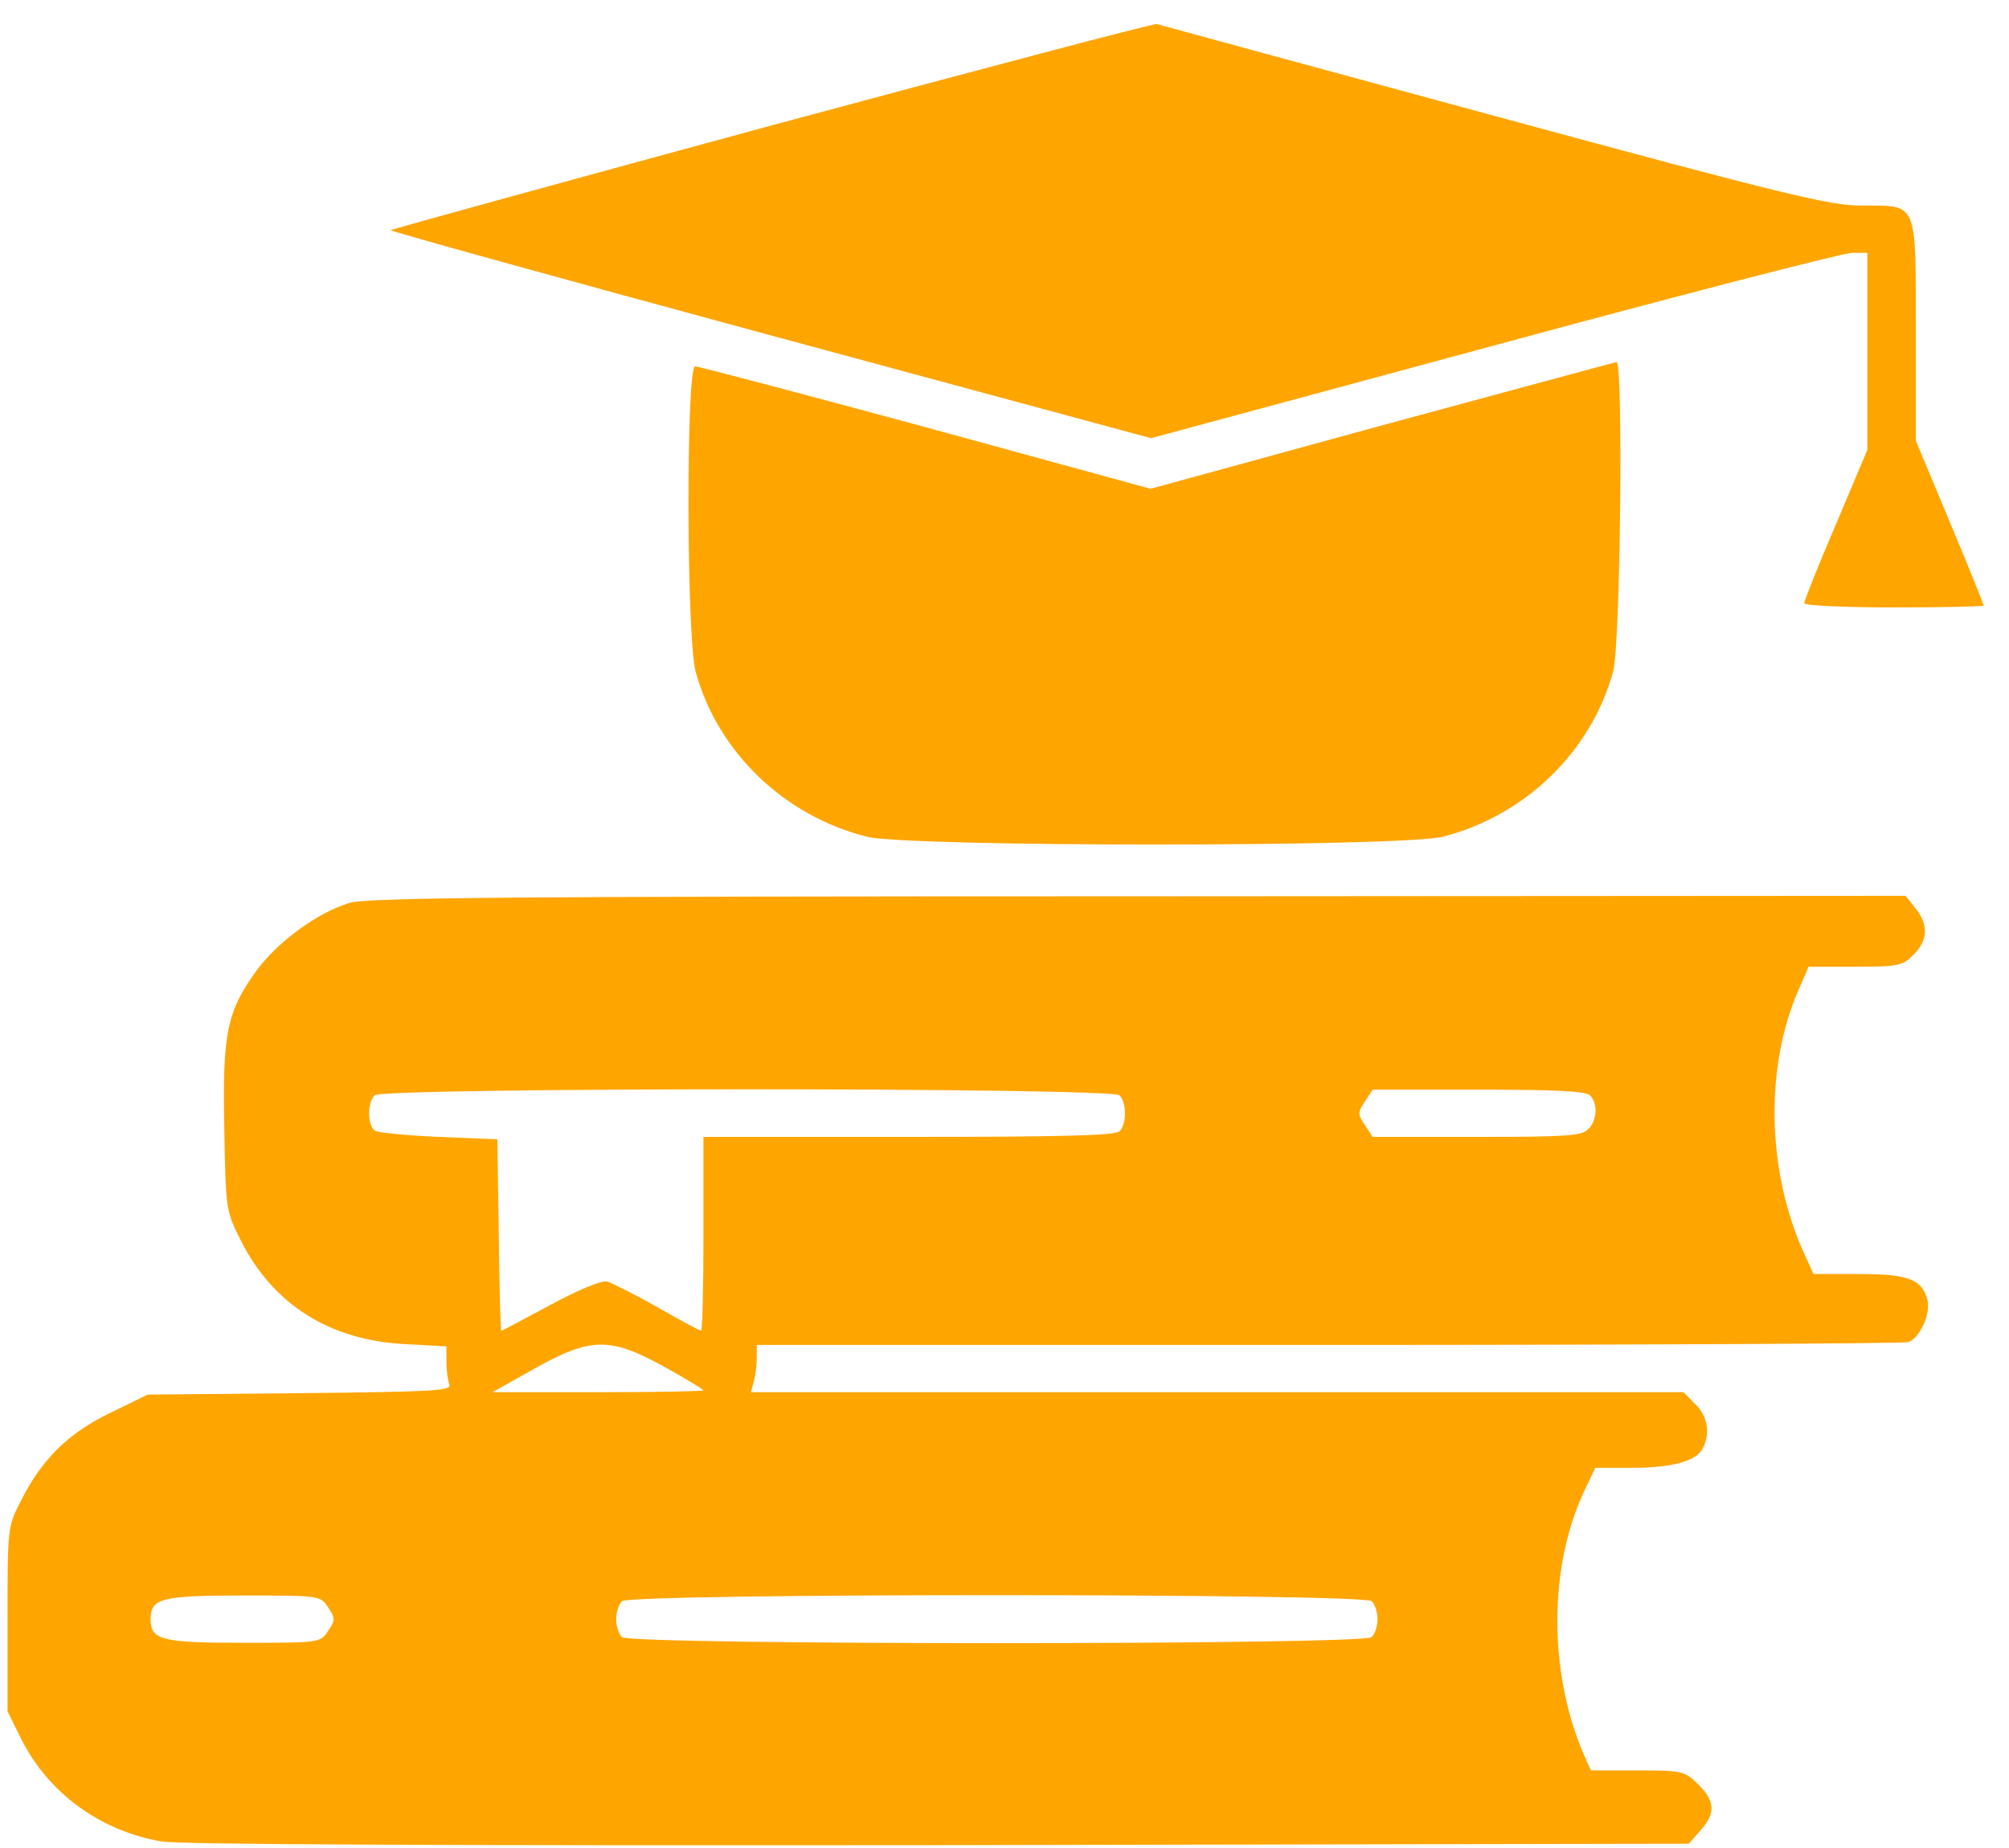 <svg width="75" height="69" viewBox="0 0 75 69" fill="none" xmlns="http://www.w3.org/2000/svg">
<path d="M28.831 4.675C21.028 6.794 14.619 8.559 14.583 8.594C14.547 8.629 20.919 10.395 28.74 12.513L42.97 16.361L55.769 12.901C62.794 10.995 68.822 9.441 69.13 9.441H69.71V13.113V16.802L68.533 19.591C67.881 21.109 67.356 22.433 67.356 22.521C67.356 22.61 68.859 22.68 70.705 22.68C72.552 22.68 74.055 22.645 74.055 22.61C74.055 22.574 73.493 21.162 72.787 19.485L71.52 16.449V12.354C71.52 7.482 71.61 7.676 69.51 7.676C68.316 7.676 66.759 7.305 55.769 4.322C48.944 2.469 43.296 0.933 43.187 0.898C43.097 0.863 36.633 2.575 28.831 4.675Z" fill="#FFA500"/>
<path d="M51.587 15.884L42.952 18.25L34.57 15.955C29.953 14.702 26.061 13.678 25.952 13.678C25.608 13.678 25.626 23.828 25.97 25.081C26.785 28.064 29.265 30.465 32.361 31.241C33.918 31.63 52.312 31.63 53.869 31.241C56.946 30.447 59.408 28.064 60.223 25.063C60.495 24.092 60.603 13.484 60.35 13.519C60.259 13.537 56.331 14.596 51.587 15.884Z" fill="#FFA500"/>
<path d="M13.045 33.713C11.832 34.083 10.347 35.178 9.551 36.272C8.464 37.79 8.302 38.602 8.374 42.15C8.428 45.187 8.428 45.204 9.008 46.352C10.202 48.699 12.284 50.023 15.054 50.182L16.666 50.27V50.853C16.666 51.17 16.72 51.541 16.774 51.7C16.865 51.929 16.177 51.965 11.198 52.018L5.514 52.071L4.138 52.742C2.563 53.501 1.567 54.471 0.788 56.025C0.281 56.996 0.281 57.048 0.281 60.455V63.898L0.806 64.957C1.82 66.951 3.721 68.346 6.002 68.752C6.636 68.875 16.865 68.911 35.023 68.893L63.048 68.84L63.482 68.346C64.062 67.693 64.026 67.251 63.392 66.616C62.885 66.122 62.794 66.104 61.129 66.104H59.391L59.101 65.451C57.816 62.415 57.816 58.531 59.119 55.725L59.554 54.807H60.894C62.414 54.807 63.301 54.56 63.555 54.101C63.863 53.536 63.754 52.865 63.283 52.424L62.849 51.982H45.433H28.035L28.143 51.576C28.198 51.365 28.252 50.976 28.252 50.694V50.217H49.597C61.346 50.217 71.086 50.164 71.249 50.111C71.683 49.935 72.082 49.052 71.955 48.54C71.756 47.764 71.249 47.569 69.384 47.569H67.701L67.339 46.775C65.963 43.721 65.872 39.838 67.158 36.925L67.52 36.096H69.258C70.851 36.096 71.032 36.06 71.43 35.654C71.973 35.125 72.009 34.525 71.502 33.907L71.14 33.448L42.5 33.466C18.512 33.466 13.733 33.519 13.045 33.713ZM41.794 40.897C42.065 41.162 42.065 41.974 41.794 42.239C41.631 42.398 39.639 42.45 33.919 42.45H26.261V46.069C26.261 48.064 26.224 49.688 26.17 49.688C26.134 49.688 25.392 49.299 24.541 48.805C23.69 48.328 22.839 47.905 22.676 47.852C22.495 47.781 21.608 48.152 20.558 48.717C19.58 49.246 18.747 49.688 18.711 49.688C18.693 49.688 18.639 48.081 18.621 46.104L18.567 42.539L16.394 42.45C15.199 42.398 14.113 42.291 14.004 42.221C13.715 42.044 13.697 41.179 13.986 40.897C14.294 40.597 41.486 40.597 41.794 40.897ZM59.355 40.897C59.663 41.197 59.626 41.85 59.282 42.168C59.047 42.415 58.413 42.45 55.136 42.45H51.244L50.955 42.009C50.683 41.603 50.683 41.532 50.955 41.127L51.244 40.685H55.191C58.015 40.685 59.192 40.738 59.355 40.897ZM24.794 51.029C25.591 51.471 26.261 51.877 26.261 51.912C26.261 51.947 24.486 51.982 22.332 51.982H18.385L19.924 51.117C22.061 49.917 22.767 49.917 24.794 51.029ZM12.248 60.014C12.52 60.42 12.52 60.491 12.248 60.897C11.959 61.338 11.94 61.338 9.062 61.338C6.02 61.338 5.622 61.232 5.622 60.455C5.622 59.679 6.02 59.573 9.062 59.573C11.94 59.573 11.959 59.573 12.248 60.014ZM51.208 59.785C51.335 59.908 51.425 60.208 51.425 60.455C51.425 60.703 51.335 61.003 51.208 61.126C50.9 61.426 23.527 61.426 23.219 61.126C23.093 61.003 23.002 60.703 23.002 60.455C23.002 60.208 23.093 59.908 23.219 59.785C23.527 59.484 50.9 59.484 51.208 59.785Z" fill="#FFA500"/>
</svg>
